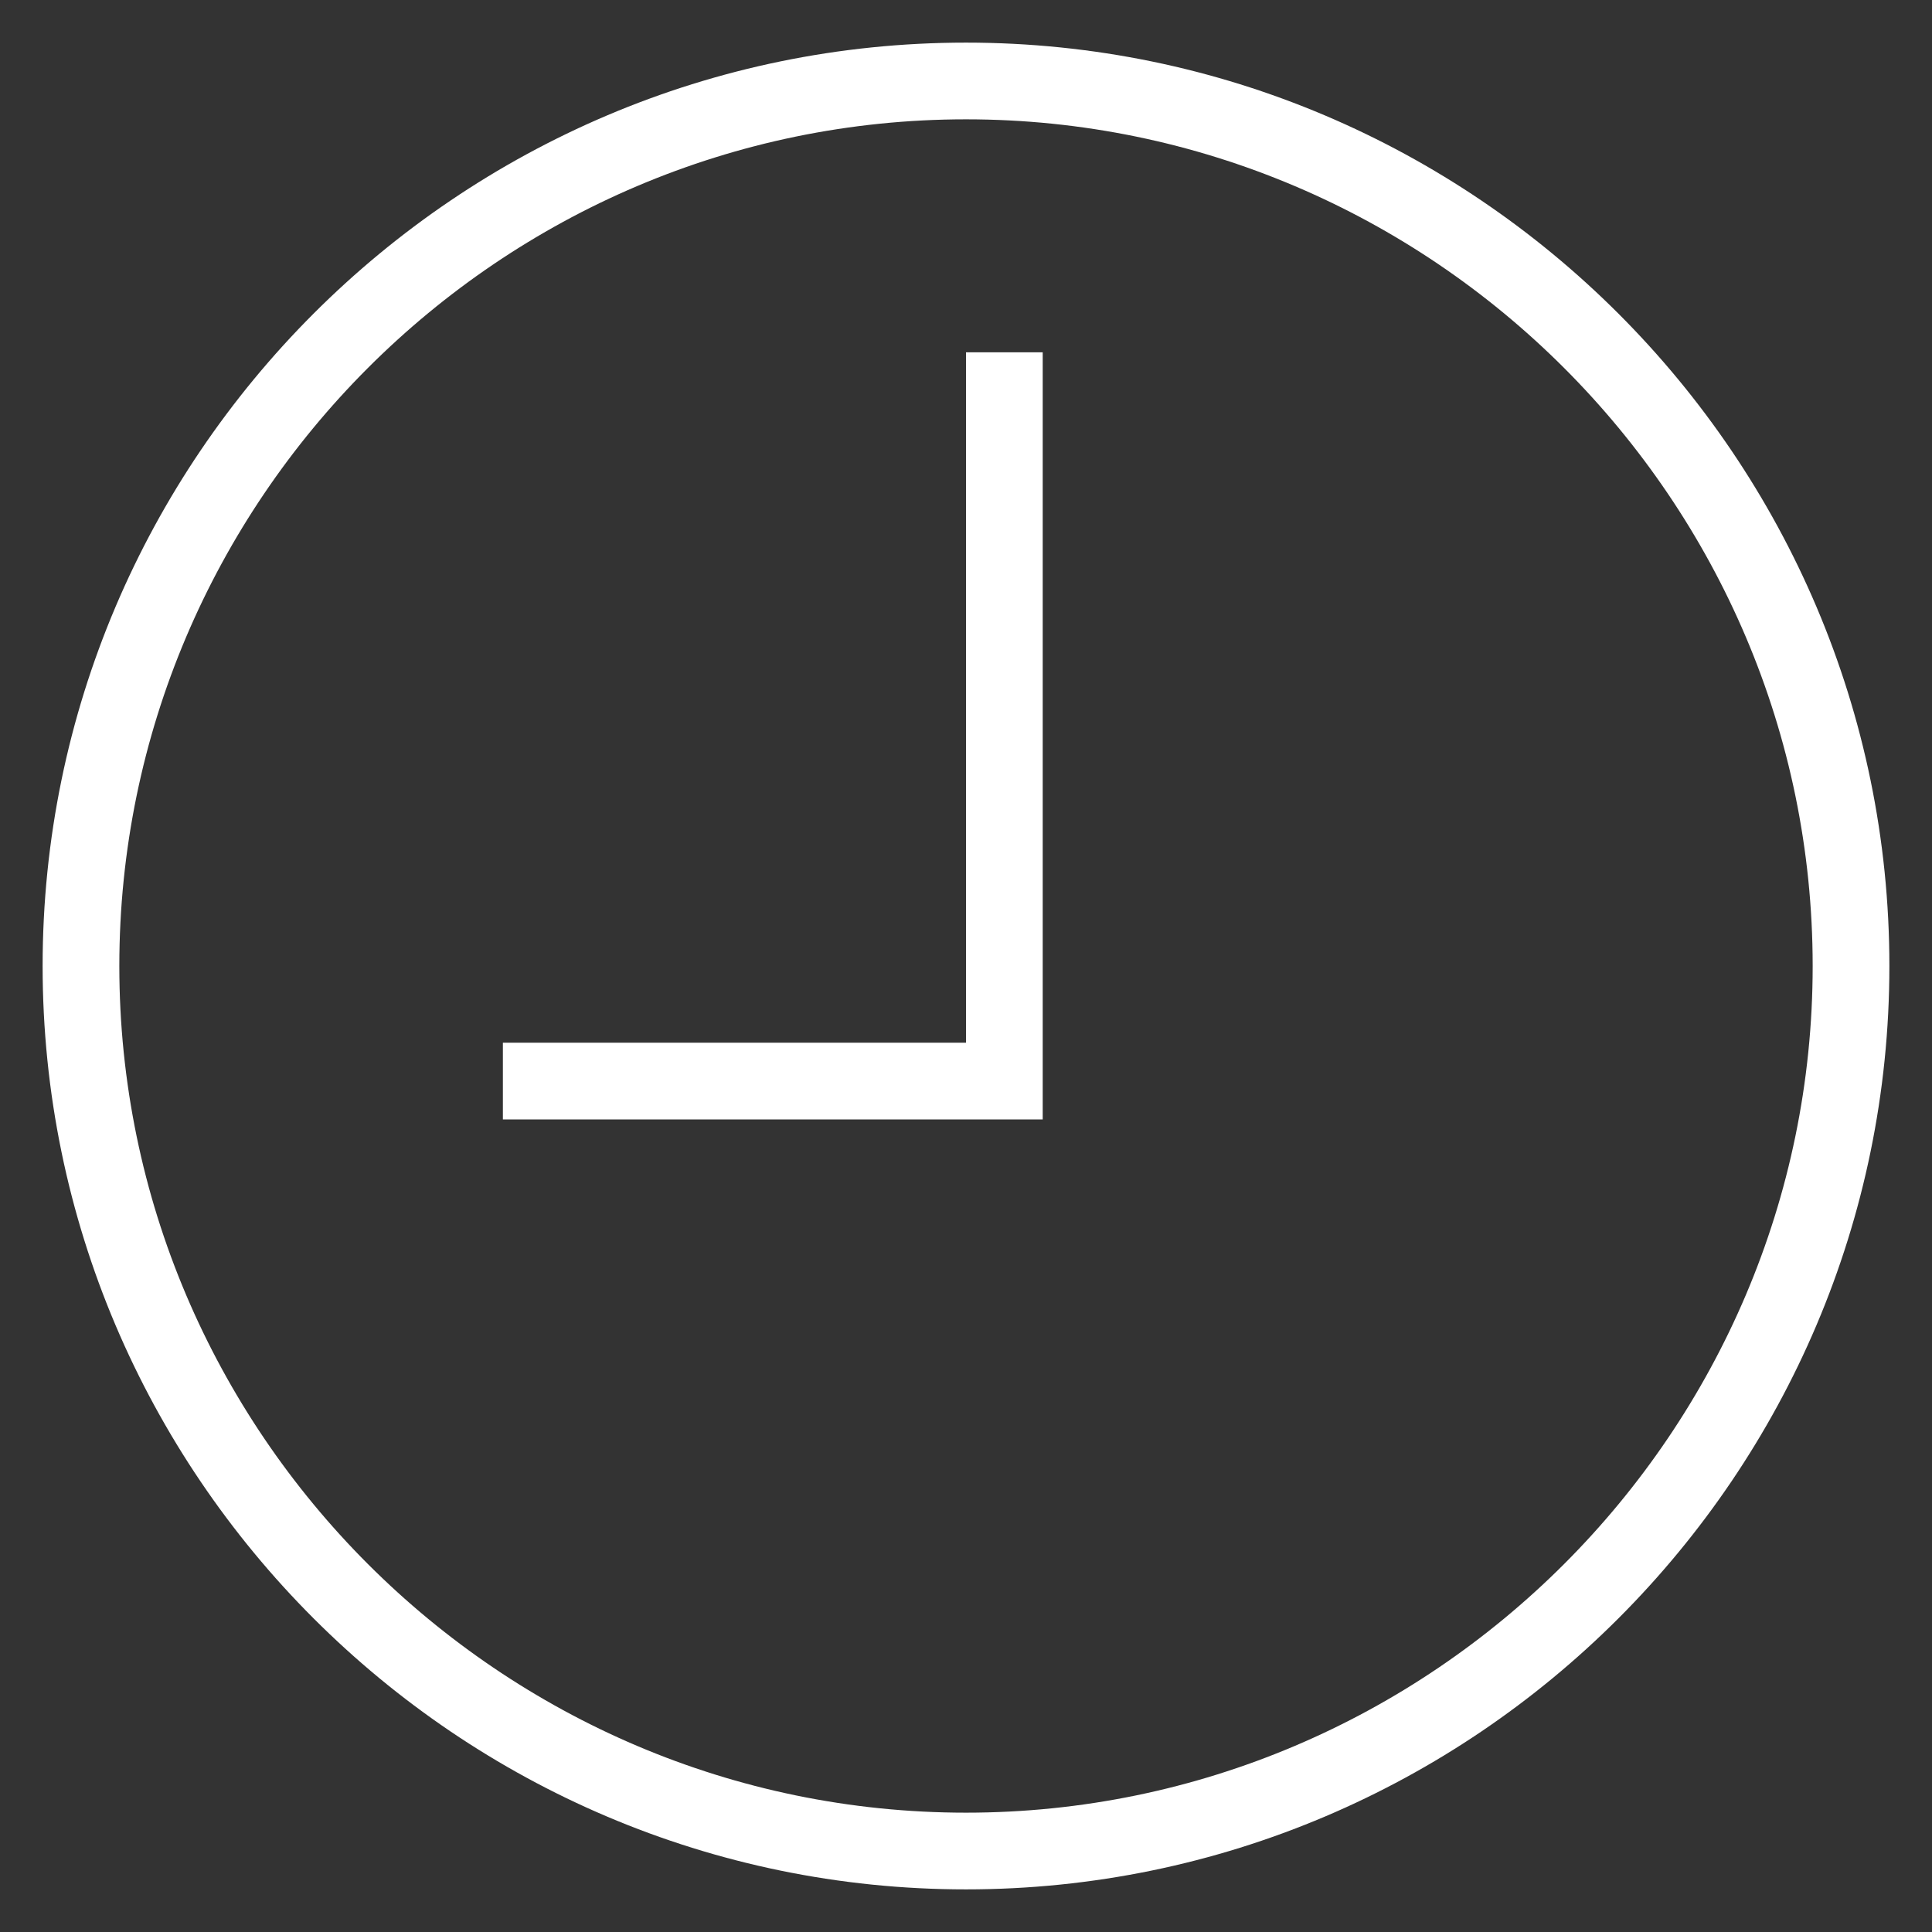 <?xml version="1.0" encoding="utf-8"?>
<!-- Generator: Adobe Illustrator 23.0.1, SVG Export Plug-In . SVG Version: 6.00 Build 0)  -->
<svg version="1.1" id="Livello_1" xmlns="http://www.w3.org/2000/svg" xmlns:xlink="http://www.w3.org/1999/xlink" x="0px" y="0px"
	 width="68px" height="68px" viewBox="0 0 68 68" style="enable-background:new 0 0 68 68;" xml:space="preserve">
<rect x="0" y="0" width="68" height="68" fill="#333333" stroke="none"/>
<style type="text/css">
	.st0{fill:#FFFFFF;}
</style>
<g>
	<g>
		<path class="st0" d="M34,63.8C17.6,63.8,4.2,50.4,4.2,34S17.6,4.2,34,4.2S63.8,17.6,63.8,34C63.8,50.4,50.4,63.8,34,63.8 M34,1.5
			C16.1,1.5,1.5,16.1,1.5,34S16.1,66.5,34,66.5S66.5,51.9,66.5,34S51.9,1.5,34,1.5"/>
	</g>
	<polygon class="st0" points="34,36.7 17.7,36.7 17.7,39.4 36.7,39.4 36.7,12.4 34,12.4 	"/>
</g>
</svg>
